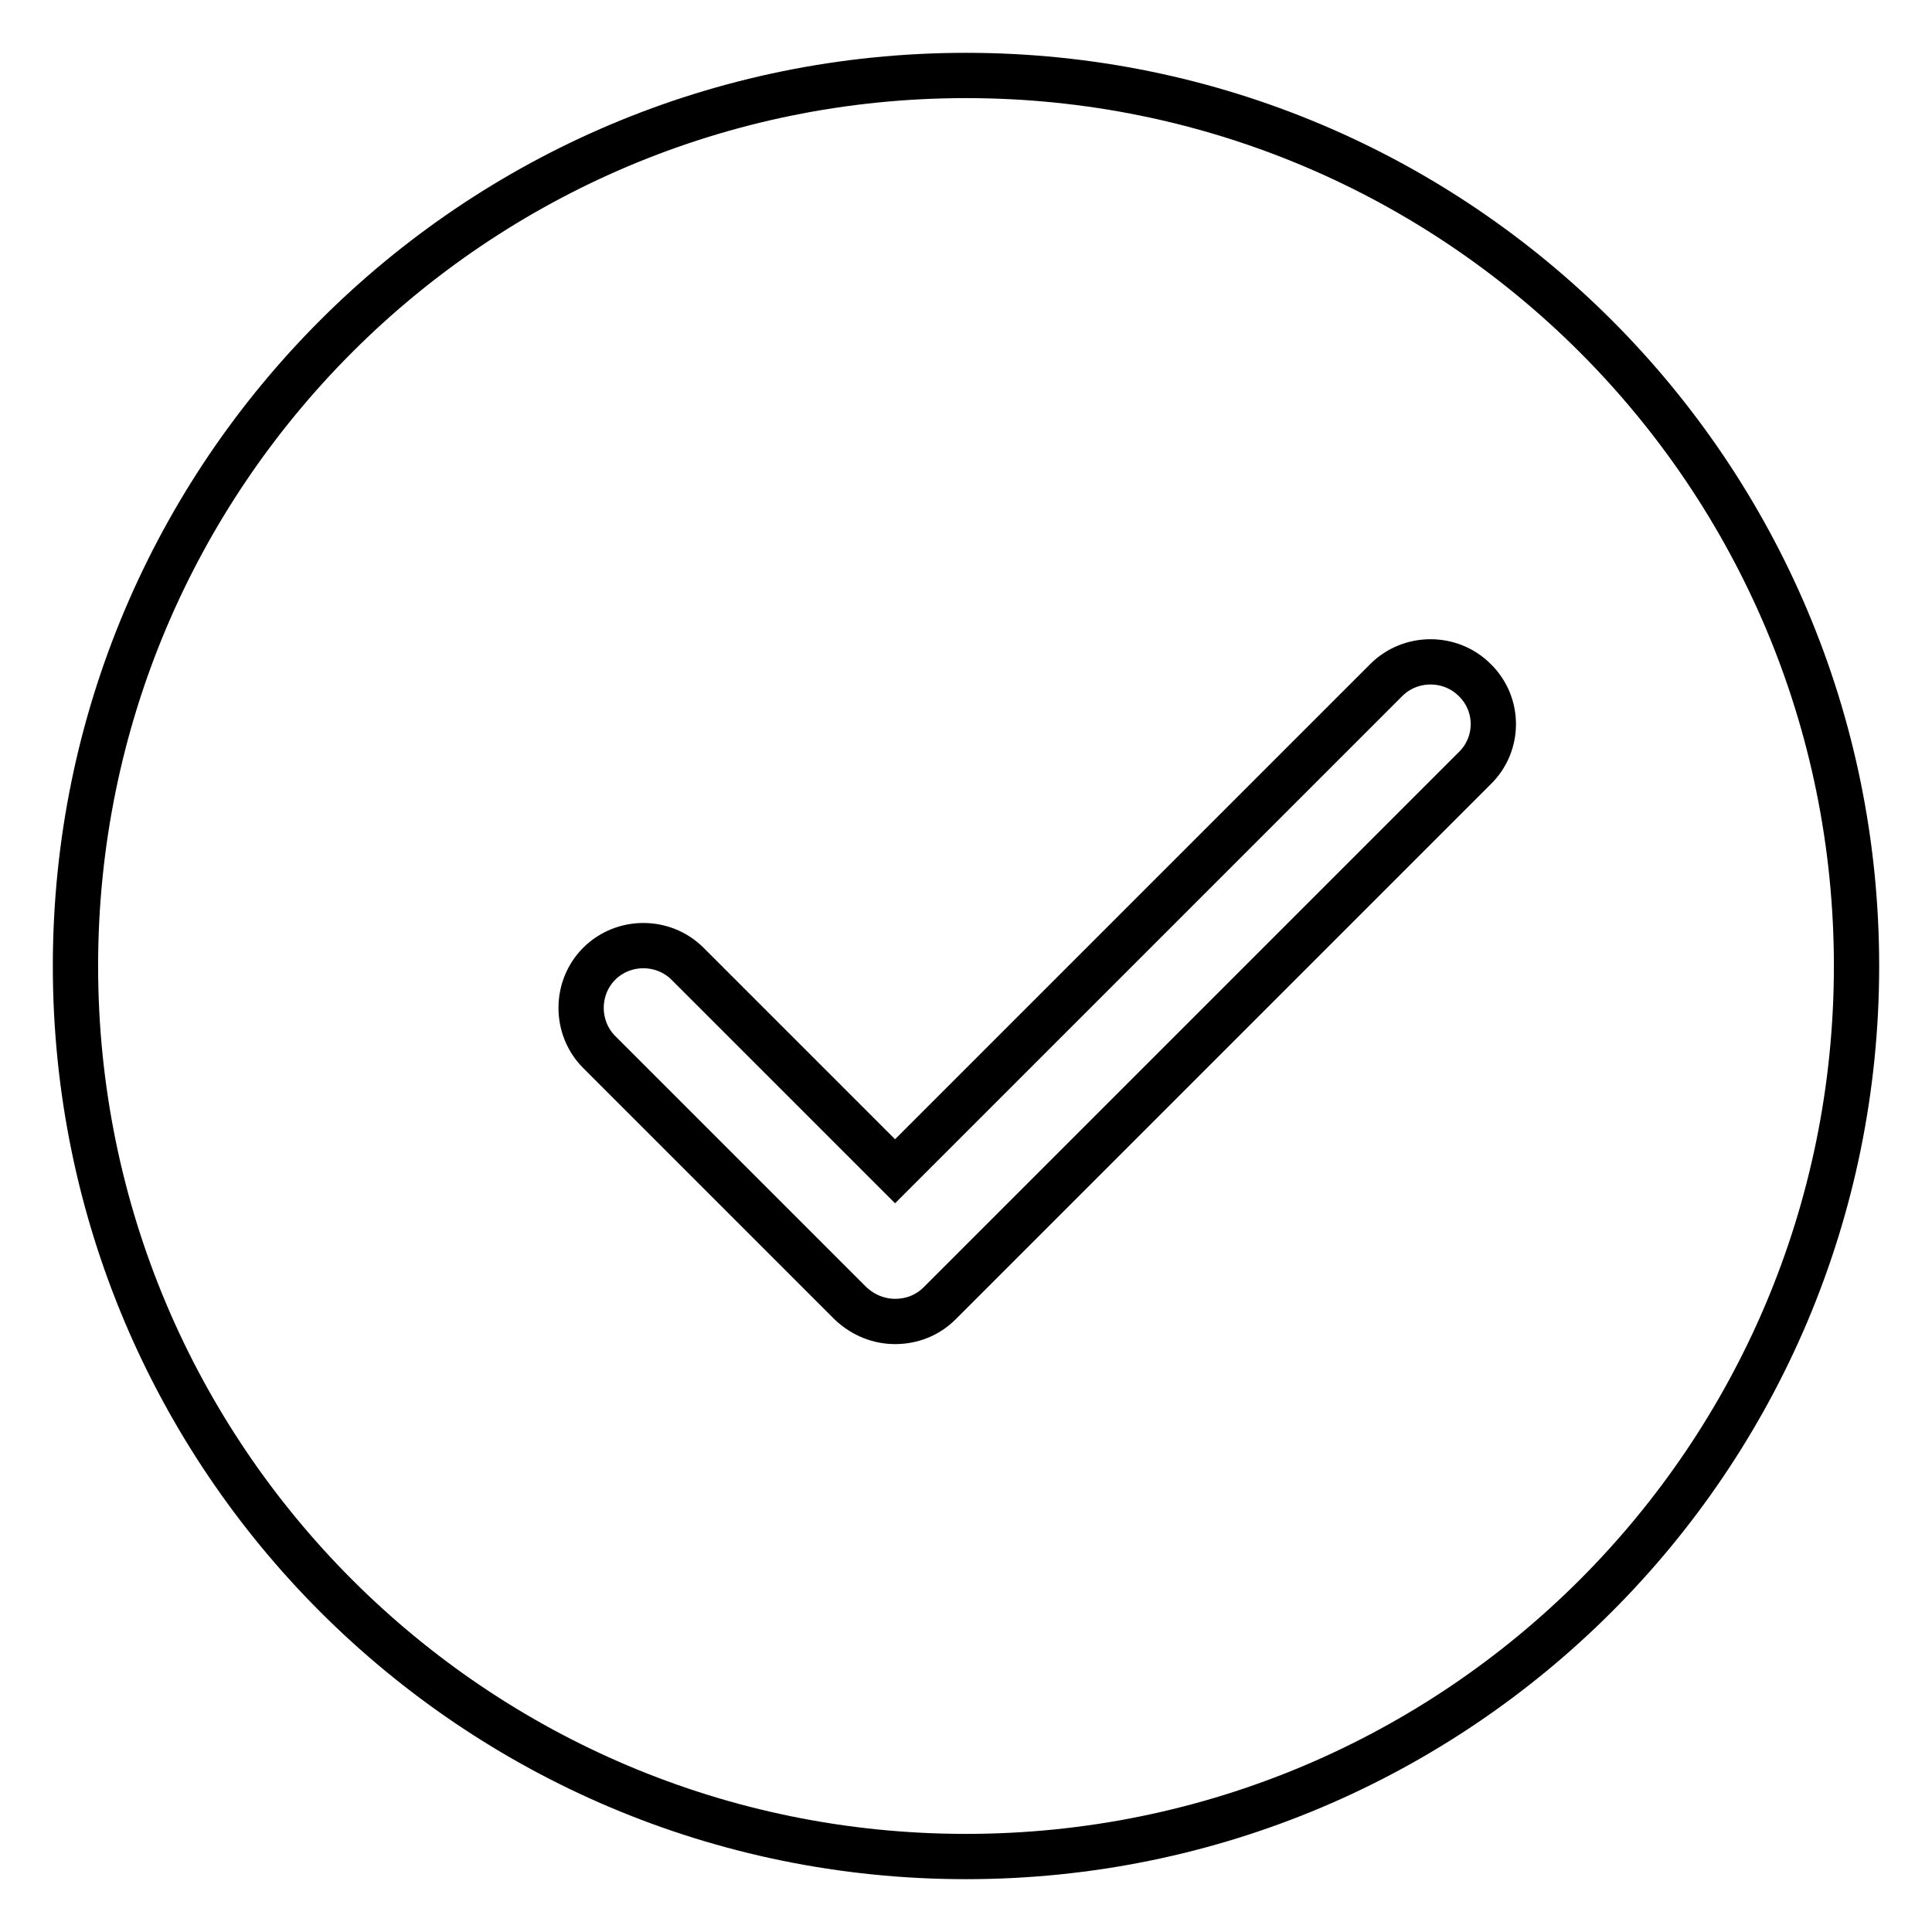 <?xml version="1.0" encoding="utf-8"?>
<!-- Svg Vector Icons : http://www.onlinewebfonts.com/icon -->
<!DOCTYPE svg PUBLIC "-//W3C//DTD SVG 1.1//EN" "http://www.w3.org/Graphics/SVG/1.1/DTD/svg11.dtd">
<svg version="1.1" xmlns="http://www.w3.org/2000/svg" xmlns:xlink="http://www.w3.org/1999/xlink" x="0px" y="0px" viewBox="0 0 256 256" enable-background="new 0 0 256 256" xml:space="preserve">
<g> <path stroke-width="6" fill-opacity="0" stroke="#000000"  d="M128,10C62.8,10,10,62.8,10,128c0,65.2,52.8,118,118,118c65.2,0,118-52.8,118-118C246,62.8,193.2,10,128,10 z M195.4,101.8l-70.9,70.9c-1.6,1.6-3.7,2.4-5.9,2.4c-2.1,0-4.2-0.8-5.9-2.4l-33.3-33.3c-3.2-3.2-3.2-8.5,0-11.7 c3.2-3.2,8.5-3.2,11.7,0l27.5,27.5l65.1-65.1c3.2-3.2,8.5-3.2,11.7,0C198.7,93.3,198.7,98.6,195.4,101.8z"/></g>
</svg>